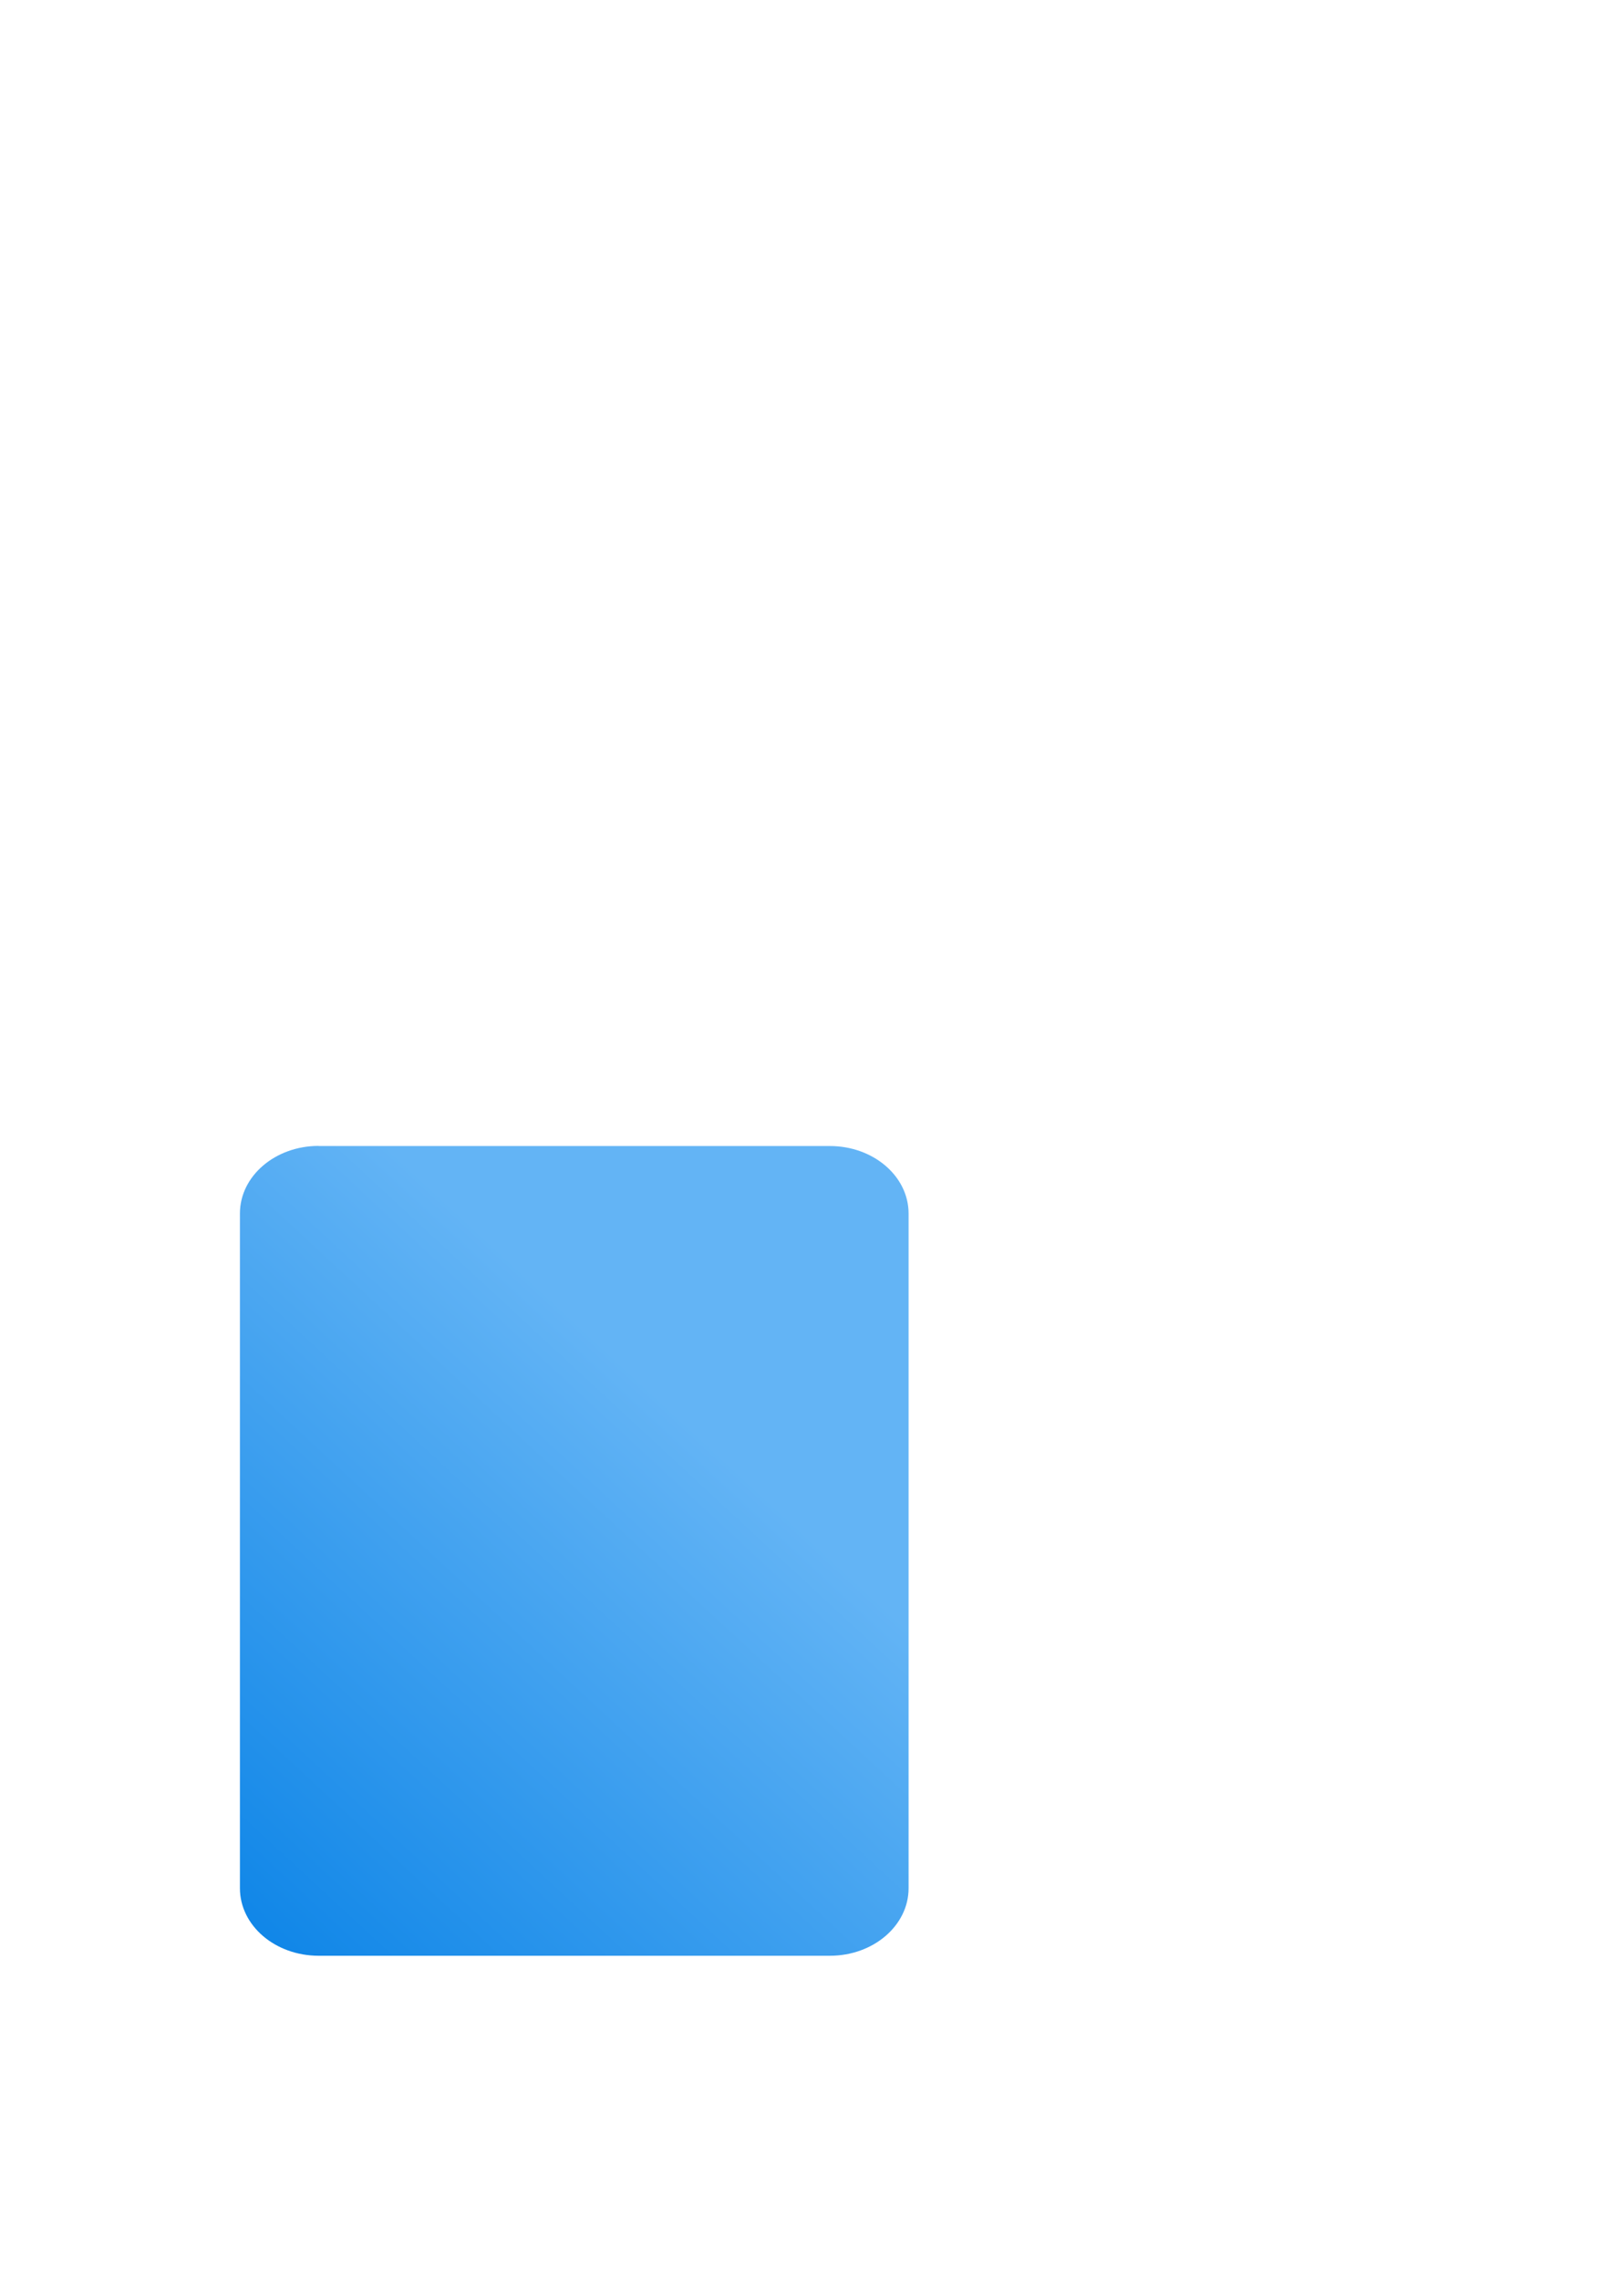 <?xml version="1.0" encoding="UTF-8" standalone="no"?>
<svg
   xmlns:dc="http://purl.org/dc/elements/1.1/"
   xmlns:cc="http://creativecommons.org/ns#"
   xmlns:rdf="http://www.w3.org/1999/02/22-rdf-syntax-ns#"
   xmlns:svg="http://www.w3.org/2000/svg"
   xmlns="http://www.w3.org/2000/svg"
   xmlns:sodipodi="http://sodipodi.sourceforge.net/DTD/sodipodi-0.dtd"
   xmlns:inkscape="http://www.inkscape.org/namespaces/inkscape"
   width="12.61"
   height="17.695"
   viewBox="0 0 12.61 17.695"
   version="1.1"
   id="svg19"
   sodipodi:docname="bullet.svg"
   inkscape:version="0.92.3 (2405546, 2018-03-11)">
  <sodipodi:namedview
     pagecolor="#ffffff"
     bordercolor="#666666"
     borderopacity="1"
     objecttolerance="10"
     gridtolerance="10"
     guidetolerance="10"
     inkscape:pageopacity="0"
     inkscape:pageshadow="2"
     inkscape:window-width="3796"
     inkscape:window-height="2130"
     id="namedview21"
     showgrid="false"
     inkscape:zoom="27.812867"
     inkscape:cx="1.695326"
     inkscape:cy="6.3062184"
     inkscape:window-x="44"
     inkscape:window-y="0"
     inkscape:window-maximized="1"
     inkscape:current-layer="svg19" />
  <!-- Generator: sketchtool 52.3 (67297) - http://www.bohemiancoding.com/sketch -->
  <title
     id="title2">F81CFEB9-D028-4510-BC3F-5F7CB776A032</title>
  <desc
     id="desc4">Created with sketchtool.</desc>
  <defs
     id="defs11">
    <linearGradient
       x1="25.789"
       y1="12.889"
       x2="0"
       y2="46.593"
       id="linearGradient-1"
       gradientTransform="matrix(0.129,0,0,0.156,1.863,8.894)"
       gradientUnits="userSpaceOnUse">
      <stop
         stop-color="#63B4F5"
         offset="0%"
         id="stop6" />
      <stop
         stop-color="#017EE5"
         offset="100%"
         id="stop8" />
    </linearGradient>
  </defs>
  <path
     d="m 2.474,8.894 h 3.97 c 0.337,0 0.611,0.234 0.611,0.524 v 5.236 c 0,0.289 -0.273,0.524 -0.611,0.524 H 2.474 c -0.337,0 -0.611,-0.234 -0.611,-0.524 V 9.417 c 0,-0.289 0.273,-0.524 0.611,-0.524 z"
     id="Rectangle--2"
     style="fill:url(#linearGradient-1);fill-rule:evenodd;stroke:none;stroke-width:0.141"
     inkscape:connector-curvature="0" />
</svg>
